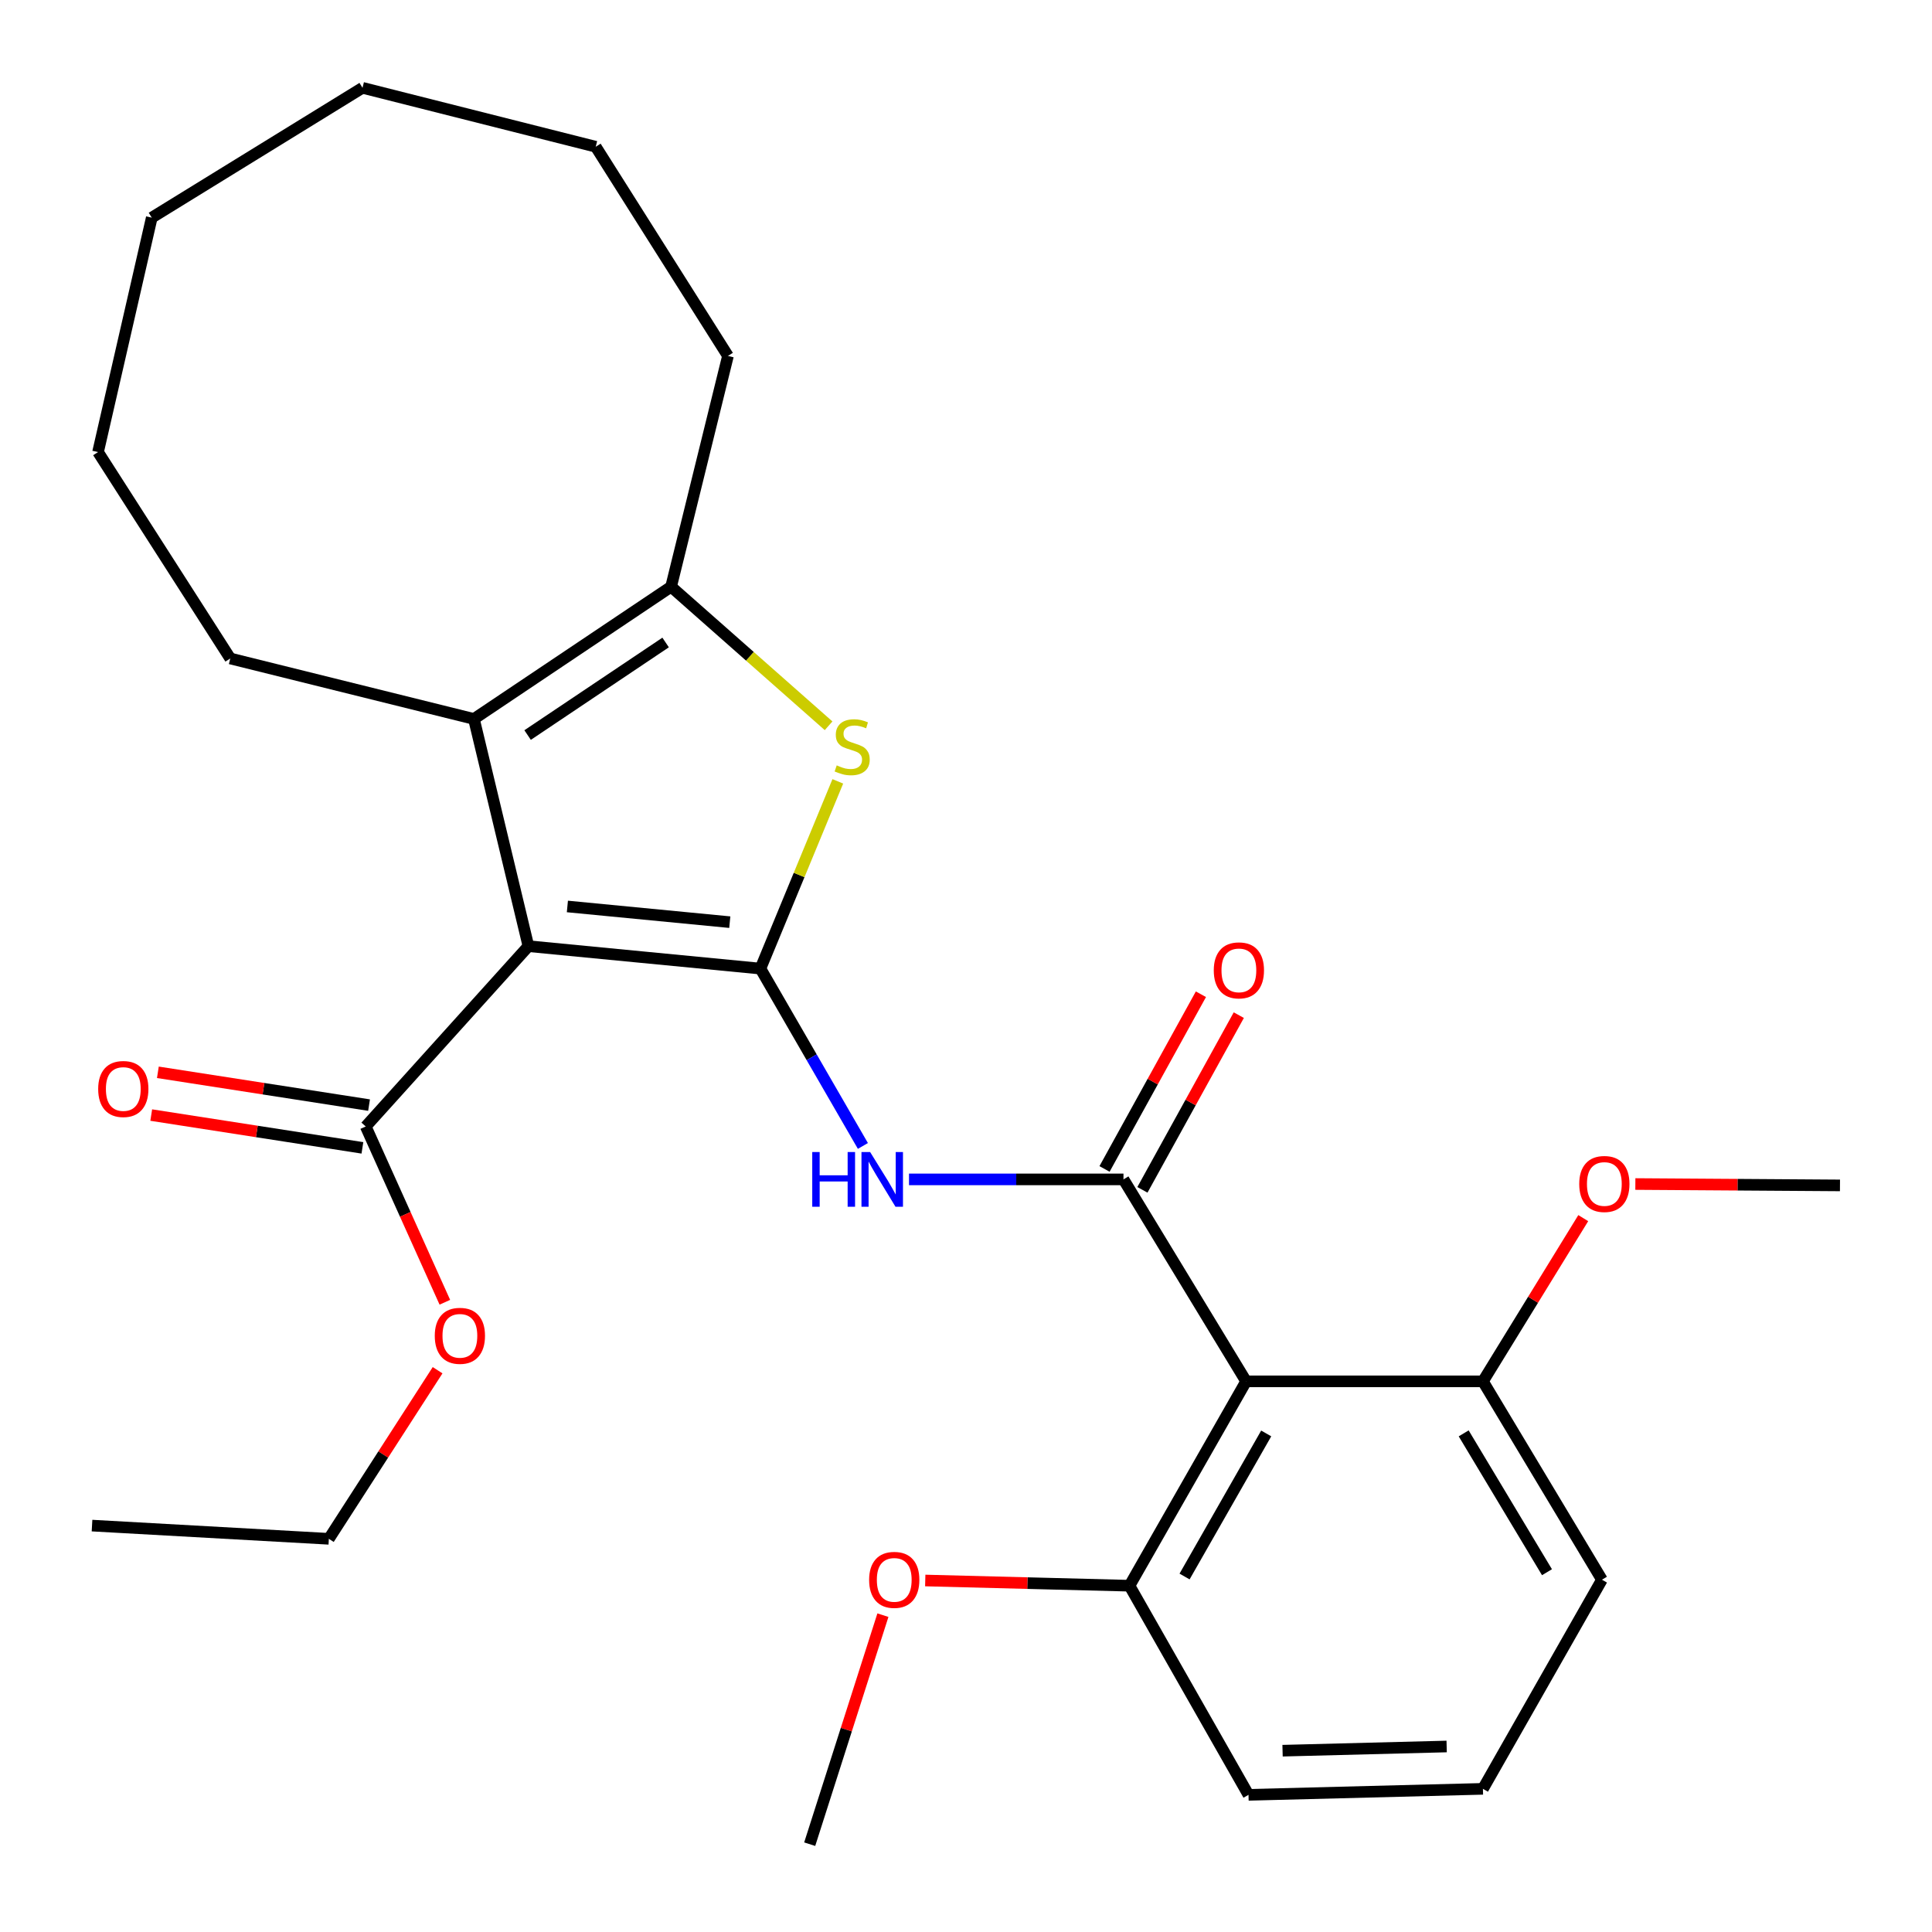 <?xml version='1.0' encoding='iso-8859-1'?>
<svg version='1.1' baseProfile='full'
              xmlns='http://www.w3.org/2000/svg'
                      xmlns:rdkit='http://www.rdkit.org/xml'
                      xmlns:xlink='http://www.w3.org/1999/xlink'
                  xml:space='preserve'
width='1000px' height='1000px' viewBox='0 0 1000 1000'>
<!-- END OF HEADER -->
<rect style='opacity:1.0;fill:#FFFFFF;stroke:none' width='1000' height='1000' x='0' y='0'> </rect>
<path class='bond-0' d='M 393.593,501.344 L 273.511,489.735' style='fill:none;fill-rule:evenodd;stroke:#000000;stroke-width:6px;stroke-linecap:butt;stroke-linejoin:miter;stroke-opacity:1' />
<path class='bond-0' d='M 377.736,477.31 L 293.678,469.184' style='fill:none;fill-rule:evenodd;stroke:#000000;stroke-width:6px;stroke-linecap:butt;stroke-linejoin:miter;stroke-opacity:1' />
<path class='bond-2' d='M 393.593,501.344 L 413.622,452.885' style='fill:none;fill-rule:evenodd;stroke:#000000;stroke-width:6px;stroke-linecap:butt;stroke-linejoin:miter;stroke-opacity:1' />
<path class='bond-2' d='M 413.622,452.885 L 433.65,404.427' style='fill:none;fill-rule:evenodd;stroke:#CCCC00;stroke-width:6px;stroke-linecap:butt;stroke-linejoin:miter;stroke-opacity:1' />
<path class='bond-4' d='M 393.593,501.344 L 420.114,547.242' style='fill:none;fill-rule:evenodd;stroke:#000000;stroke-width:6px;stroke-linecap:butt;stroke-linejoin:miter;stroke-opacity:1' />
<path class='bond-4' d='M 420.114,547.242 L 446.636,593.141' style='fill:none;fill-rule:evenodd;stroke:#0000FF;stroke-width:6px;stroke-linecap:butt;stroke-linejoin:miter;stroke-opacity:1' />
<path class='bond-3' d='M 273.511,489.735 L 245.304,372.13' style='fill:none;fill-rule:evenodd;stroke:#000000;stroke-width:6px;stroke-linecap:butt;stroke-linejoin:miter;stroke-opacity:1' />
<path class='bond-7' d='M 273.511,489.735 L 189.301,583.065' style='fill:none;fill-rule:evenodd;stroke:#000000;stroke-width:6px;stroke-linecap:butt;stroke-linejoin:miter;stroke-opacity:1' />
<path class='bond-1' d='M 581.51,610.451 L 526.005,610.451' style='fill:none;fill-rule:evenodd;stroke:#000000;stroke-width:6px;stroke-linecap:butt;stroke-linejoin:miter;stroke-opacity:1' />
<path class='bond-1' d='M 526.005,610.451 L 470.5,610.451' style='fill:none;fill-rule:evenodd;stroke:#0000FF;stroke-width:6px;stroke-linecap:butt;stroke-linejoin:miter;stroke-opacity:1' />
<path class='bond-6' d='M 581.51,610.451 L 644.991,714.98' style='fill:none;fill-rule:evenodd;stroke:#000000;stroke-width:6px;stroke-linecap:butt;stroke-linejoin:miter;stroke-opacity:1' />
<path class='bond-8' d='M 591.315,615.861 L 616.259,570.649' style='fill:none;fill-rule:evenodd;stroke:#000000;stroke-width:6px;stroke-linecap:butt;stroke-linejoin:miter;stroke-opacity:1' />
<path class='bond-8' d='M 616.259,570.649 L 641.202,525.438' style='fill:none;fill-rule:evenodd;stroke:#FF0000;stroke-width:6px;stroke-linecap:butt;stroke-linejoin:miter;stroke-opacity:1' />
<path class='bond-8' d='M 571.705,605.042 L 596.649,559.831' style='fill:none;fill-rule:evenodd;stroke:#000000;stroke-width:6px;stroke-linecap:butt;stroke-linejoin:miter;stroke-opacity:1' />
<path class='bond-8' d='M 596.649,559.831 L 621.592,514.619' style='fill:none;fill-rule:evenodd;stroke:#FF0000;stroke-width:6px;stroke-linecap:butt;stroke-linejoin:miter;stroke-opacity:1' />
<path class='bond-5' d='M 428.879,375.662 L 388.118,339.673' style='fill:none;fill-rule:evenodd;stroke:#CCCC00;stroke-width:6px;stroke-linecap:butt;stroke-linejoin:miter;stroke-opacity:1' />
<path class='bond-5' d='M 388.118,339.673 L 347.357,303.684' style='fill:none;fill-rule:evenodd;stroke:#000000;stroke-width:6px;stroke-linecap:butt;stroke-linejoin:miter;stroke-opacity:1' />
<path class='bond-13' d='M 245.304,372.13 L 119.188,340.824' style='fill:none;fill-rule:evenodd;stroke:#000000;stroke-width:6px;stroke-linecap:butt;stroke-linejoin:miter;stroke-opacity:1' />
<path class='bond-28' d='M 245.304,372.13 L 347.357,303.684' style='fill:none;fill-rule:evenodd;stroke:#000000;stroke-width:6px;stroke-linecap:butt;stroke-linejoin:miter;stroke-opacity:1' />
<path class='bond-28' d='M 273.087,380.463 L 344.524,332.551' style='fill:none;fill-rule:evenodd;stroke:#000000;stroke-width:6px;stroke-linecap:butt;stroke-linejoin:miter;stroke-opacity:1' />
<path class='bond-14' d='M 347.357,303.684 L 376.795,184.225' style='fill:none;fill-rule:evenodd;stroke:#000000;stroke-width:6px;stroke-linecap:butt;stroke-linejoin:miter;stroke-opacity:1' />
<path class='bond-9' d='M 644.991,714.98 L 584.621,820.765' style='fill:none;fill-rule:evenodd;stroke:#000000;stroke-width:6px;stroke-linecap:butt;stroke-linejoin:miter;stroke-opacity:1' />
<path class='bond-9' d='M 655.387,741.948 L 613.128,815.998' style='fill:none;fill-rule:evenodd;stroke:#000000;stroke-width:6px;stroke-linecap:butt;stroke-linejoin:miter;stroke-opacity:1' />
<path class='bond-10' d='M 644.991,714.98 L 767.561,714.98' style='fill:none;fill-rule:evenodd;stroke:#000000;stroke-width:6px;stroke-linecap:butt;stroke-linejoin:miter;stroke-opacity:1' />
<path class='bond-11' d='M 191.019,572 L 136.366,563.513' style='fill:none;fill-rule:evenodd;stroke:#000000;stroke-width:6px;stroke-linecap:butt;stroke-linejoin:miter;stroke-opacity:1' />
<path class='bond-11' d='M 136.366,563.513 L 81.712,555.027' style='fill:none;fill-rule:evenodd;stroke:#FF0000;stroke-width:6px;stroke-linecap:butt;stroke-linejoin:miter;stroke-opacity:1' />
<path class='bond-11' d='M 187.583,594.131 L 132.929,585.644' style='fill:none;fill-rule:evenodd;stroke:#000000;stroke-width:6px;stroke-linecap:butt;stroke-linejoin:miter;stroke-opacity:1' />
<path class='bond-11' d='M 132.929,585.644 L 78.276,577.158' style='fill:none;fill-rule:evenodd;stroke:#FF0000;stroke-width:6px;stroke-linecap:butt;stroke-linejoin:miter;stroke-opacity:1' />
<path class='bond-12' d='M 189.301,583.065 L 209.778,628.558' style='fill:none;fill-rule:evenodd;stroke:#000000;stroke-width:6px;stroke-linecap:butt;stroke-linejoin:miter;stroke-opacity:1' />
<path class='bond-12' d='M 209.778,628.558 L 230.256,674.051' style='fill:none;fill-rule:evenodd;stroke:#FF0000;stroke-width:6px;stroke-linecap:butt;stroke-linejoin:miter;stroke-opacity:1' />
<path class='bond-16' d='M 584.621,820.765 L 531.763,819.415' style='fill:none;fill-rule:evenodd;stroke:#000000;stroke-width:6px;stroke-linecap:butt;stroke-linejoin:miter;stroke-opacity:1' />
<path class='bond-16' d='M 531.763,819.415 L 478.904,818.064' style='fill:none;fill-rule:evenodd;stroke:#FF0000;stroke-width:6px;stroke-linecap:butt;stroke-linejoin:miter;stroke-opacity:1' />
<path class='bond-19' d='M 584.621,820.765 L 646.223,929.014' style='fill:none;fill-rule:evenodd;stroke:#000000;stroke-width:6px;stroke-linecap:butt;stroke-linejoin:miter;stroke-opacity:1' />
<path class='bond-15' d='M 767.561,714.98 L 793.526,672.74' style='fill:none;fill-rule:evenodd;stroke:#000000;stroke-width:6px;stroke-linecap:butt;stroke-linejoin:miter;stroke-opacity:1' />
<path class='bond-15' d='M 793.526,672.74 L 819.49,630.501' style='fill:none;fill-rule:evenodd;stroke:#FF0000;stroke-width:6px;stroke-linecap:butt;stroke-linejoin:miter;stroke-opacity:1' />
<path class='bond-18' d='M 767.561,714.98 L 829.163,817.654' style='fill:none;fill-rule:evenodd;stroke:#000000;stroke-width:6px;stroke-linecap:butt;stroke-linejoin:miter;stroke-opacity:1' />
<path class='bond-18' d='M 757.597,741.903 L 800.718,813.776' style='fill:none;fill-rule:evenodd;stroke:#000000;stroke-width:6px;stroke-linecap:butt;stroke-linejoin:miter;stroke-opacity:1' />
<path class='bond-20' d='M 226.5,709.227 L 198.357,752.859' style='fill:none;fill-rule:evenodd;stroke:#FF0000;stroke-width:6px;stroke-linecap:butt;stroke-linejoin:miter;stroke-opacity:1' />
<path class='bond-20' d='M 198.357,752.859 L 170.214,796.49' style='fill:none;fill-rule:evenodd;stroke:#000000;stroke-width:6px;stroke-linecap:butt;stroke-linejoin:miter;stroke-opacity:1' />
<path class='bond-23' d='M 119.188,340.824 L 50.743,233.994' style='fill:none;fill-rule:evenodd;stroke:#000000;stroke-width:6px;stroke-linecap:butt;stroke-linejoin:miter;stroke-opacity:1' />
<path class='bond-24' d='M 376.795,184.225 L 308.35,75.951' style='fill:none;fill-rule:evenodd;stroke:#000000;stroke-width:6px;stroke-linecap:butt;stroke-linejoin:miter;stroke-opacity:1' />
<path class='bond-22' d='M 846.457,612.849 L 899.412,613.205' style='fill:none;fill-rule:evenodd;stroke:#FF0000;stroke-width:6px;stroke-linecap:butt;stroke-linejoin:miter;stroke-opacity:1' />
<path class='bond-22' d='M 899.412,613.205 L 952.368,613.562' style='fill:none;fill-rule:evenodd;stroke:#000000;stroke-width:6px;stroke-linecap:butt;stroke-linejoin:miter;stroke-opacity:1' />
<path class='bond-21' d='M 456.993,836.007 L 438.046,895.276' style='fill:none;fill-rule:evenodd;stroke:#FF0000;stroke-width:6px;stroke-linecap:butt;stroke-linejoin:miter;stroke-opacity:1' />
<path class='bond-21' d='M 438.046,895.276 L 419.1,954.545' style='fill:none;fill-rule:evenodd;stroke:#000000;stroke-width:6px;stroke-linecap:butt;stroke-linejoin:miter;stroke-opacity:1' />
<path class='bond-17' d='M 767.561,925.903 L 829.163,817.654' style='fill:none;fill-rule:evenodd;stroke:#000000;stroke-width:6px;stroke-linecap:butt;stroke-linejoin:miter;stroke-opacity:1' />
<path class='bond-29' d='M 767.561,925.903 L 646.223,929.014' style='fill:none;fill-rule:evenodd;stroke:#000000;stroke-width:6px;stroke-linecap:butt;stroke-linejoin:miter;stroke-opacity:1' />
<path class='bond-29' d='M 748.787,903.981 L 663.85,906.158' style='fill:none;fill-rule:evenodd;stroke:#000000;stroke-width:6px;stroke-linecap:butt;stroke-linejoin:miter;stroke-opacity:1' />
<path class='bond-25' d='M 170.214,796.49 L 47.632,789.646' style='fill:none;fill-rule:evenodd;stroke:#000000;stroke-width:6px;stroke-linecap:butt;stroke-linejoin:miter;stroke-opacity:1' />
<path class='bond-26' d='M 50.743,233.994 L 78.551,112.656' style='fill:none;fill-rule:evenodd;stroke:#000000;stroke-width:6px;stroke-linecap:butt;stroke-linejoin:miter;stroke-opacity:1' />
<path class='bond-27' d='M 308.35,75.951 L 187.634,45.455' style='fill:none;fill-rule:evenodd;stroke:#000000;stroke-width:6px;stroke-linecap:butt;stroke-linejoin:miter;stroke-opacity:1' />
<path class='bond-30' d='M 78.551,112.656 L 187.634,45.455' style='fill:none;fill-rule:evenodd;stroke:#000000;stroke-width:6px;stroke-linecap:butt;stroke-linejoin:miter;stroke-opacity:1' />
<path  class='atom-3' d='M 433.085 396.158
Q 433.405 396.278, 434.725 396.838
Q 436.045 397.398, 437.485 397.758
Q 438.965 398.078, 440.405 398.078
Q 443.085 398.078, 444.645 396.798
Q 446.205 395.478, 446.205 393.198
Q 446.205 391.638, 445.405 390.678
Q 444.645 389.718, 443.445 389.198
Q 442.245 388.678, 440.245 388.078
Q 437.725 387.318, 436.205 386.598
Q 434.725 385.878, 433.645 384.358
Q 432.605 382.838, 432.605 380.278
Q 432.605 376.718, 435.005 374.518
Q 437.445 372.318, 442.245 372.318
Q 445.525 372.318, 449.245 373.878
L 448.325 376.958
Q 444.925 375.558, 442.365 375.558
Q 439.605 375.558, 438.085 376.718
Q 436.565 377.838, 436.605 379.798
Q 436.605 381.318, 437.365 382.238
Q 438.165 383.158, 439.285 383.678
Q 440.445 384.198, 442.365 384.798
Q 444.925 385.598, 446.445 386.398
Q 447.965 387.198, 449.045 388.838
Q 450.165 390.438, 450.165 393.198
Q 450.165 397.118, 447.525 399.238
Q 444.925 401.318, 440.565 401.318
Q 438.045 401.318, 436.125 400.758
Q 434.245 400.238, 432.005 399.318
L 433.085 396.158
' fill='#CCCC00'/>
<path  class='atom-5' d='M 420.418 596.291
L 424.258 596.291
L 424.258 608.331
L 438.738 608.331
L 438.738 596.291
L 442.578 596.291
L 442.578 624.611
L 438.738 624.611
L 438.738 611.531
L 424.258 611.531
L 424.258 624.611
L 420.418 624.611
L 420.418 596.291
' fill='#0000FF'/>
<path  class='atom-5' d='M 450.378 596.291
L 459.658 611.291
Q 460.578 612.771, 462.058 615.451
Q 463.538 618.131, 463.618 618.291
L 463.618 596.291
L 467.378 596.291
L 467.378 624.611
L 463.498 624.611
L 453.538 608.211
Q 452.378 606.291, 451.138 604.091
Q 449.938 601.891, 449.578 601.211
L 449.578 624.611
L 445.898 624.611
L 445.898 596.291
L 450.378 596.291
' fill='#0000FF'/>
<path  class='atom-9' d='M 628.246 502.257
Q 628.246 495.457, 631.606 491.657
Q 634.966 487.857, 641.246 487.857
Q 647.526 487.857, 650.886 491.657
Q 654.246 495.457, 654.246 502.257
Q 654.246 509.137, 650.846 513.057
Q 647.446 516.937, 641.246 516.937
Q 635.006 516.937, 631.606 513.057
Q 628.246 509.177, 628.246 502.257
M 641.246 513.737
Q 645.566 513.737, 647.886 510.857
Q 650.246 507.937, 650.246 502.257
Q 650.246 496.697, 647.886 493.897
Q 645.566 491.057, 641.246 491.057
Q 636.926 491.057, 634.566 493.857
Q 632.246 496.657, 632.246 502.257
Q 632.246 507.977, 634.566 510.857
Q 636.926 513.737, 641.246 513.737
' fill='#FF0000'/>
<path  class='atom-12' d='M 50.819 563.661
Q 50.819 556.861, 54.179 553.061
Q 57.539 549.261, 63.819 549.261
Q 70.1 549.261, 73.46 553.061
Q 76.82 556.861, 76.82 563.661
Q 76.82 570.541, 73.419 574.461
Q 70.019 578.341, 63.819 578.341
Q 57.58 578.341, 54.179 574.461
Q 50.819 570.581, 50.819 563.661
M 63.819 575.141
Q 68.139 575.141, 70.46 572.261
Q 72.82 569.341, 72.82 563.661
Q 72.82 558.101, 70.46 555.301
Q 68.139 552.461, 63.819 552.461
Q 59.499 552.461, 57.139 555.261
Q 54.819 558.061, 54.819 563.661
Q 54.819 569.381, 57.139 572.261
Q 59.499 575.141, 63.819 575.141
' fill='#FF0000'/>
<path  class='atom-13' d='M 225.038 691.419
Q 225.038 684.619, 228.398 680.819
Q 231.758 677.019, 238.038 677.019
Q 244.318 677.019, 247.678 680.819
Q 251.038 684.619, 251.038 691.419
Q 251.038 698.299, 247.638 702.219
Q 244.238 706.099, 238.038 706.099
Q 231.798 706.099, 228.398 702.219
Q 225.038 698.339, 225.038 691.419
M 238.038 702.899
Q 242.358 702.899, 244.678 700.019
Q 247.038 697.099, 247.038 691.419
Q 247.038 685.859, 244.678 683.059
Q 242.358 680.219, 238.038 680.219
Q 233.718 680.219, 231.358 683.019
Q 229.038 685.819, 229.038 691.419
Q 229.038 697.139, 231.358 700.019
Q 233.718 702.899, 238.038 702.899
' fill='#FF0000'/>
<path  class='atom-16' d='M 817.408 612.821
Q 817.408 606.021, 820.768 602.221
Q 824.128 598.421, 830.408 598.421
Q 836.688 598.421, 840.048 602.221
Q 843.408 606.021, 843.408 612.821
Q 843.408 619.701, 840.008 623.621
Q 836.608 627.501, 830.408 627.501
Q 824.168 627.501, 820.768 623.621
Q 817.408 619.741, 817.408 612.821
M 830.408 624.301
Q 834.728 624.301, 837.048 621.421
Q 839.408 618.501, 839.408 612.821
Q 839.408 607.261, 837.048 604.461
Q 834.728 601.621, 830.408 601.621
Q 826.088 601.621, 823.728 604.421
Q 821.408 607.221, 821.408 612.821
Q 821.408 618.541, 823.728 621.421
Q 826.088 624.301, 830.408 624.301
' fill='#FF0000'/>
<path  class='atom-17' d='M 449.859 817.734
Q 449.859 810.934, 453.219 807.134
Q 456.579 803.334, 462.859 803.334
Q 469.139 803.334, 472.499 807.134
Q 475.859 810.934, 475.859 817.734
Q 475.859 824.614, 472.459 828.534
Q 469.059 832.414, 462.859 832.414
Q 456.619 832.414, 453.219 828.534
Q 449.859 824.654, 449.859 817.734
M 462.859 829.214
Q 467.179 829.214, 469.499 826.334
Q 471.859 823.414, 471.859 817.734
Q 471.859 812.174, 469.499 809.374
Q 467.179 806.534, 462.859 806.534
Q 458.539 806.534, 456.179 809.334
Q 453.859 812.134, 453.859 817.734
Q 453.859 823.454, 456.179 826.334
Q 458.539 829.214, 462.859 829.214
' fill='#FF0000'/>
</svg>
